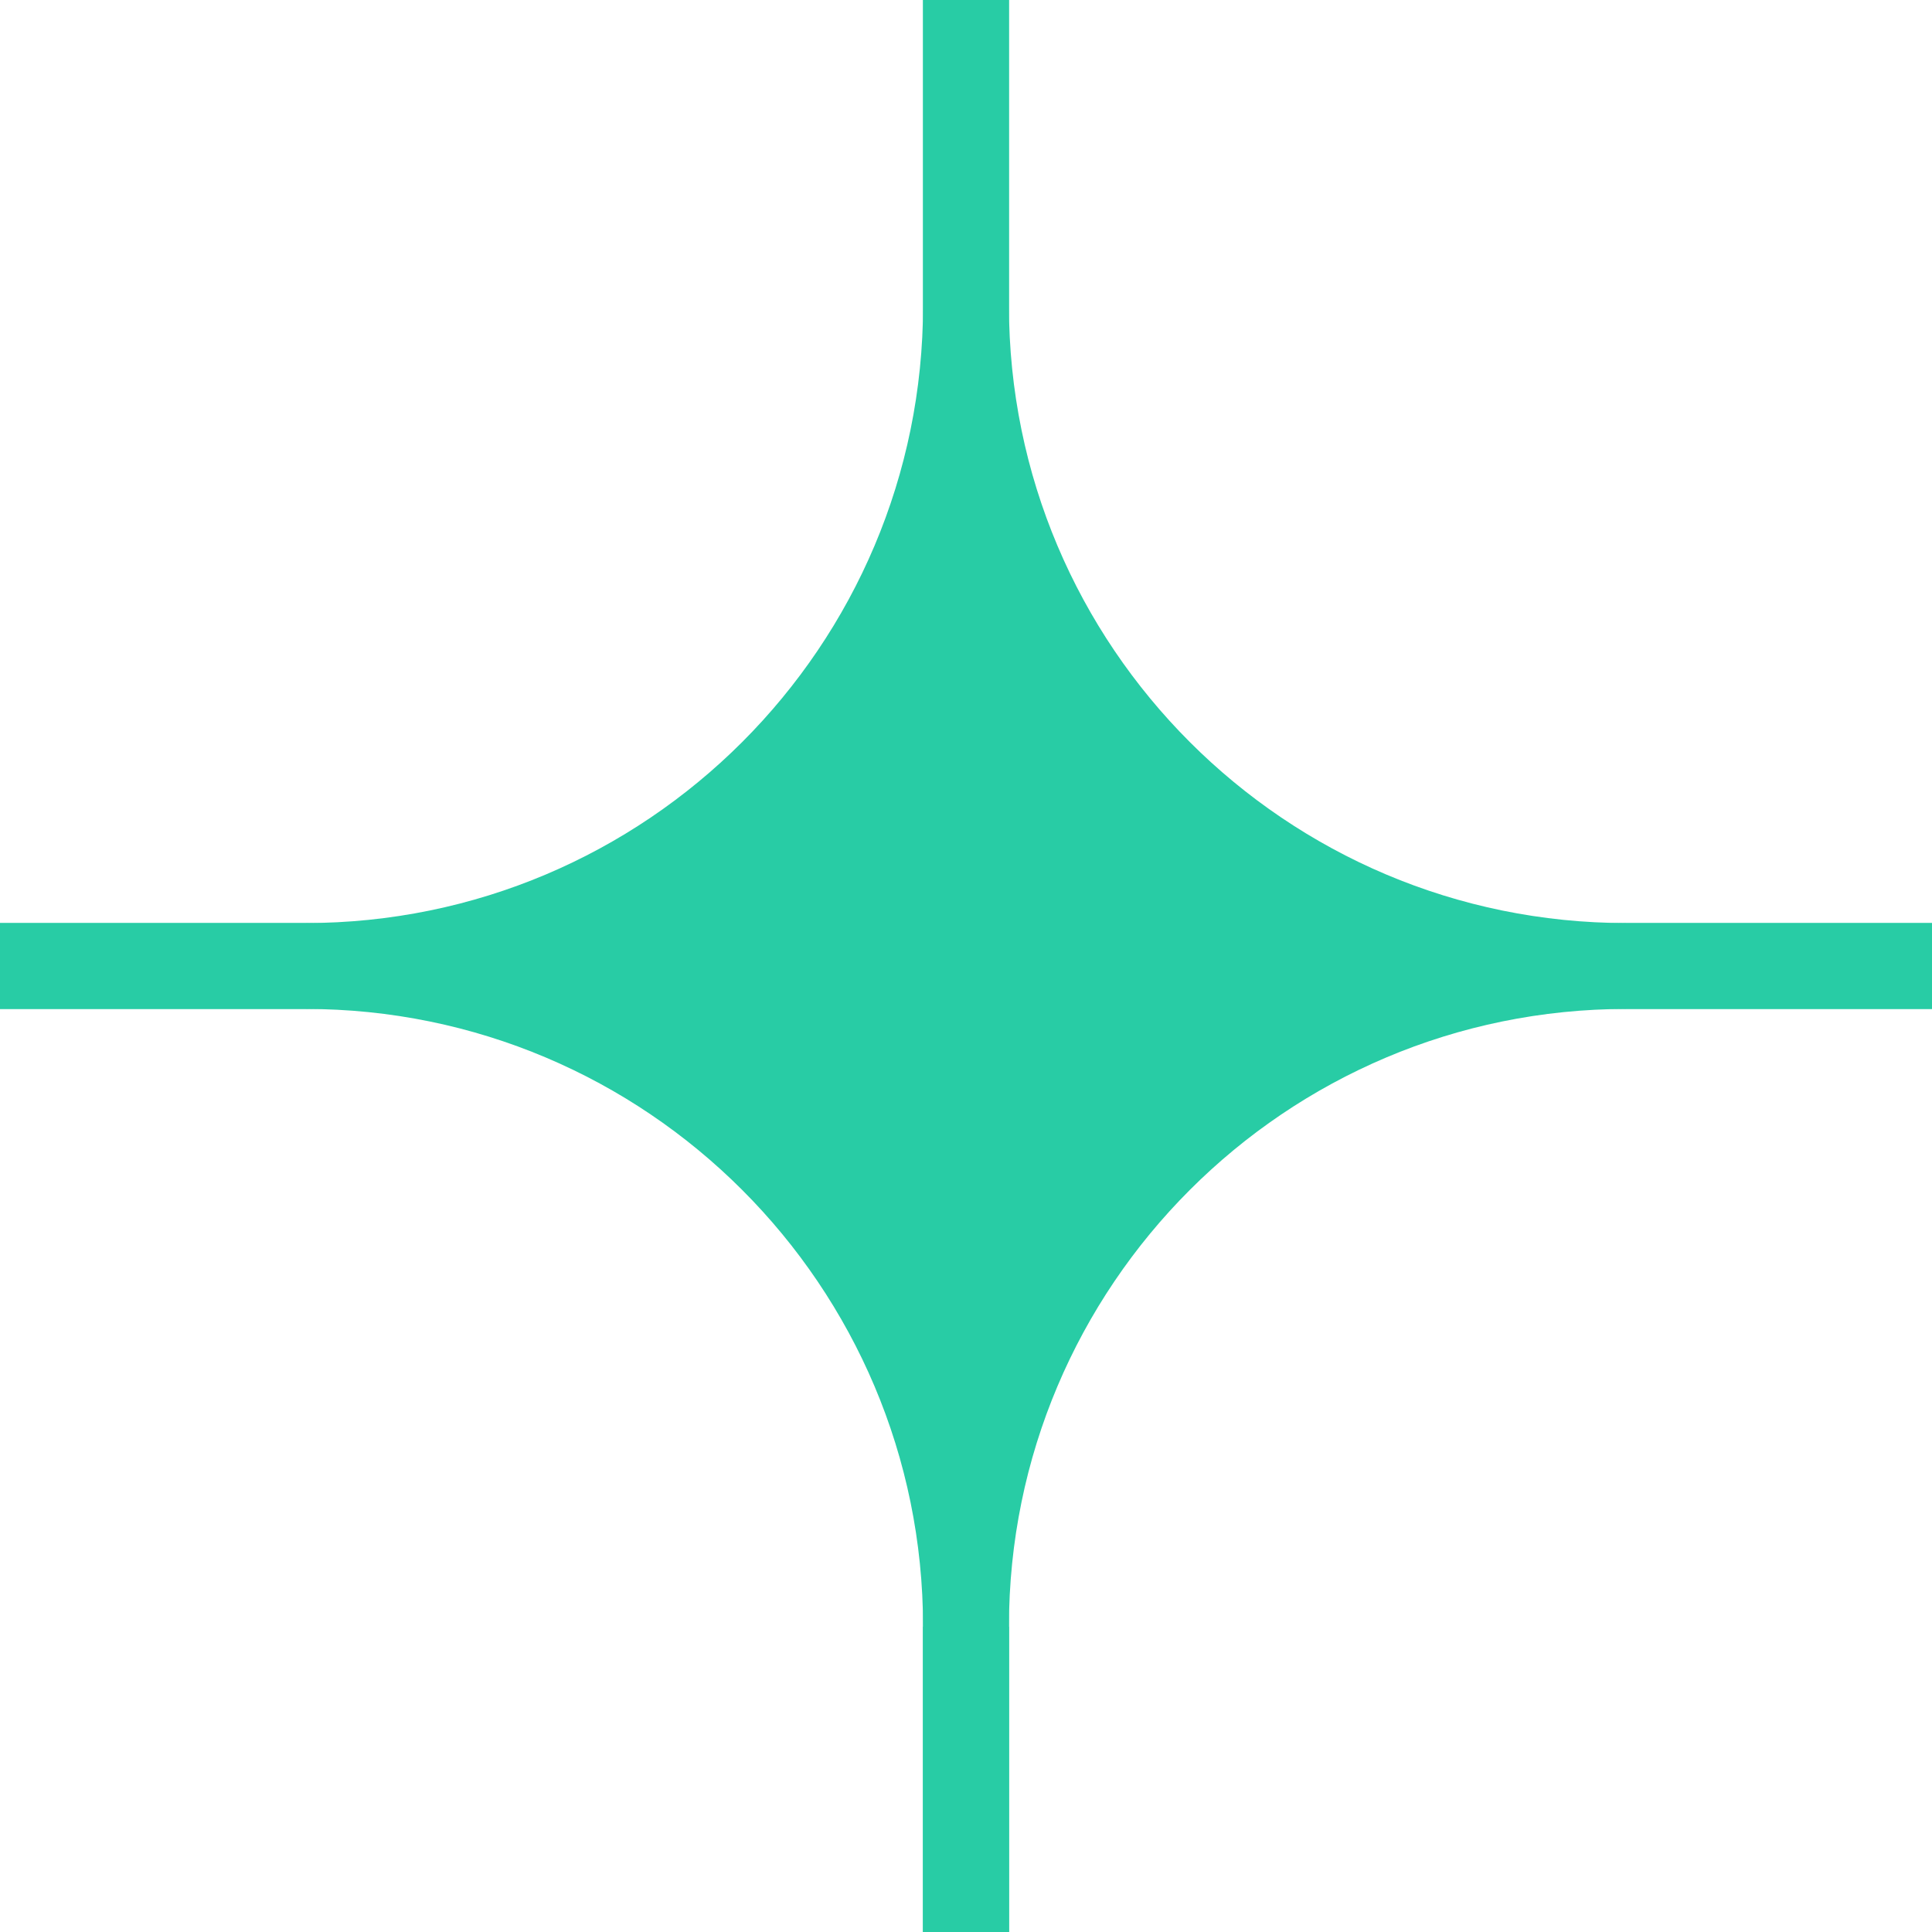 <?xml version="1.0" encoding="UTF-8"?><svg id="b" xmlns="http://www.w3.org/2000/svg" width="45" height="45" viewBox="0 0 45 45"><path d="M0,22.5h7.11c8.5,0,15.39-6.89,15.39-15.39V0" fill="none" stroke="#28cca5" stroke-miterlimit="10" stroke-width="2"/><path d="M22.5,45v-7.11c0-8.5-6.89-15.39-15.39-15.39H0" fill="none" stroke="#28cca5" stroke-miterlimit="10" stroke-width="2"/><path d="M45,22.5h-7.11c-8.5,0-15.39,6.89-15.39,15.39v7.11" fill="none" stroke="#28cca5" stroke-miterlimit="10" stroke-width="2"/><path d="M22.5,0v7.11c0,8.5,6.89,15.39,15.39,15.39h7.11" fill="none" stroke="#28cca5" stroke-miterlimit="10" stroke-width="2"/><path d="M22.5,7.11c0,8.5-6.89,15.39-15.39,15.39,8.5,0,15.39,6.89,15.39,15.39,0-8.5,6.89-15.39,15.39-15.39-8.5,0-15.39-6.89-15.39-15.39Z" fill="#28cca5" stroke="#28cca5" stroke-miterlimit="10"/><line x1="22.5" y1="45" x2="22.5" y2="37.89" fill="none" stroke="#28cca5" stroke-miterlimit="10" stroke-width="2"/></svg>